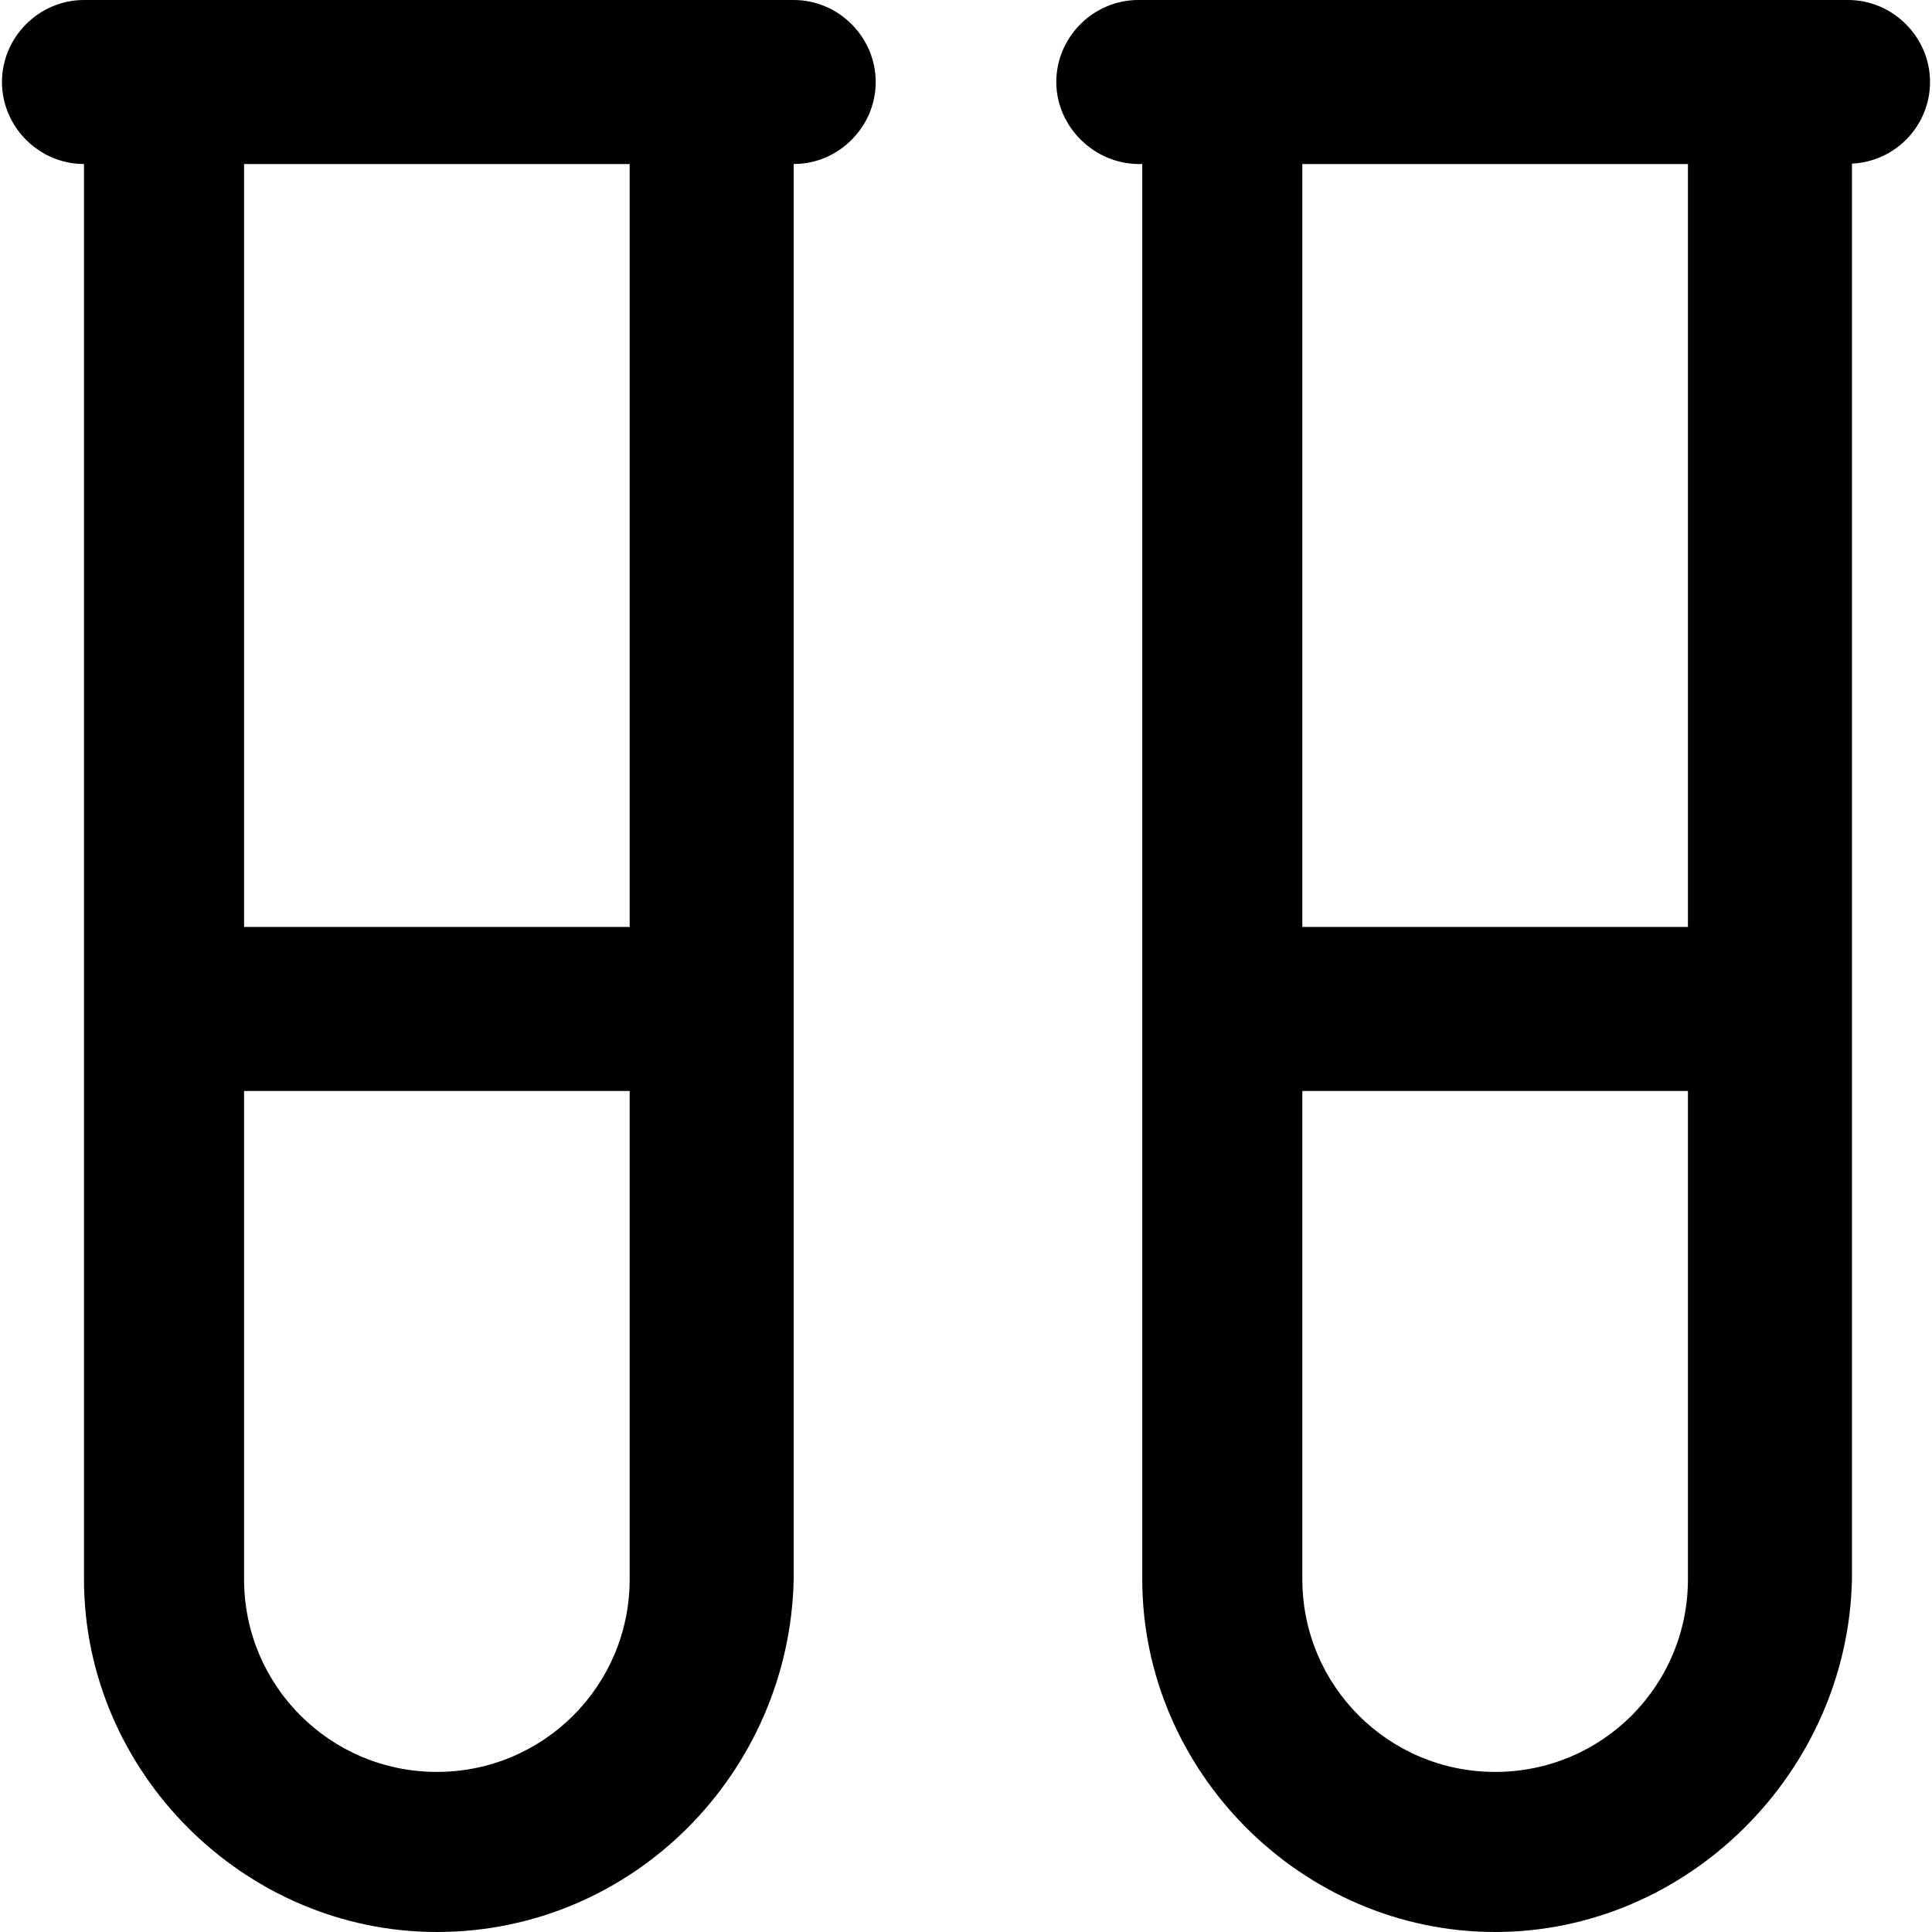 <?xml version="1.0" encoding="iso-8859-1"?>
<!-- Uploaded to: SVG Repo, www.svgrepo.com, Generator: SVG Repo Mixer Tools -->
<svg fill="#000000" height="800px" width="800px" version="1.1" id="Layer_1" xmlns="http://www.w3.org/2000/svg" xmlns:xlink="http://www.w3.org/1999/xlink" 
	 viewBox="0 0 490 490" xml:space="preserve">
<g>
	<g>
		<path d="M201.3,0h-180C9.9,0,0.5,9.4,0.5,20.8s9.4,20.8,20.8,20.8v358.9c0,48.9,40.6,89.5,89.5,89.5c49.9,0,89.5-40.6,90.5-89.5
			V41.6c11.4,0,20.8-9.4,20.8-20.8S212.7,0,201.3,0z M110.8,449.4c-27,0-48.9-21.8-48.9-48.9V276.7h97.8v123.8
			C159.7,427.6,137.8,449.4,110.8,449.4z M159.7,235.1H61.9V41.6h97.8L159.7,235.1L159.7,235.1z"/>
		<path d="M489.5,20.8c0-11.4-9.4-20.8-20.8-20.8h-180c-11.4,0-20.8,9.4-20.8,20.8s9.8,21.2,21.8,20.8v358.9
			c0,48.9,40.6,89.5,89.5,89.5s89.5-40.6,90.5-89.5v-359C480.7,41,489.5,31.9,489.5,20.8z M428.1,41.6v193.5h-97.8V41.6H428.1z
			 M379.2,449.4c-27,0-48.9-21.8-48.9-48.9V276.7h97.8v123.8C428.1,427.6,406.3,449.4,379.2,449.4z"/>
	</g>
</g>
</svg>
